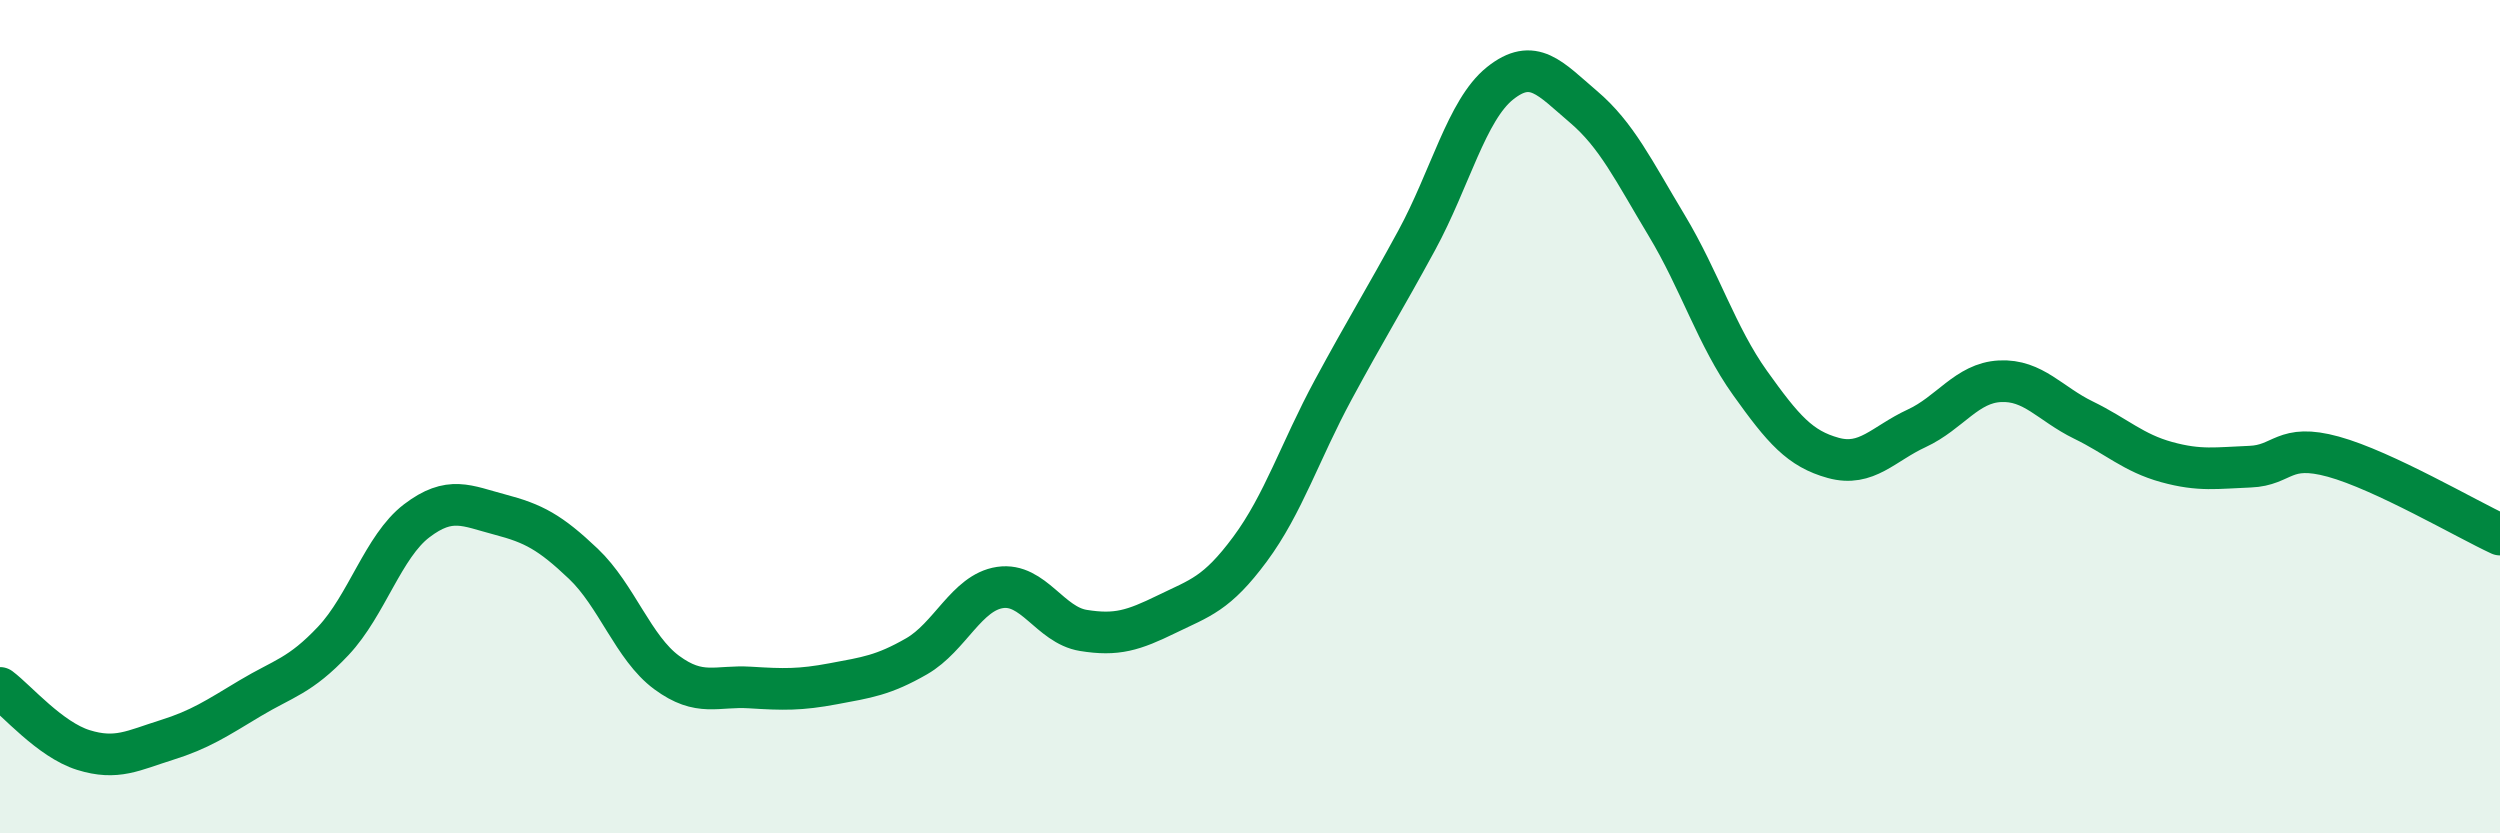 
    <svg width="60" height="20" viewBox="0 0 60 20" xmlns="http://www.w3.org/2000/svg">
      <path
        d="M 0,16.51 C 0.4,16.81 1.2,17.75 2,18 C 2.8,18.25 3.2,18.01 4,17.76 C 4.8,17.51 5.2,17.24 6,16.76 C 6.8,16.28 7.2,16.23 8,15.38 C 8.8,14.53 9.2,13.11 10,12.5 C 10.8,11.89 11.2,12.14 12,12.35 C 12.8,12.56 13.2,12.77 14,13.53 C 14.8,14.29 15.2,15.55 16,16.14 C 16.8,16.73 17.2,16.45 18,16.5 C 18.8,16.55 19.2,16.56 20,16.41 C 20.8,16.26 21.2,16.21 22,15.75 C 22.8,15.29 23.2,14.22 24,14.1 C 24.8,13.98 25.2,15 26,15.13 C 26.8,15.26 27.2,15.13 28,14.74 C 28.8,14.35 29.2,14.26 30,13.18 C 30.8,12.1 31.2,10.83 32,9.35 C 32.8,7.87 33.2,7.24 34,5.77 C 34.8,4.3 35.2,2.64 36,2 C 36.8,1.36 37.2,1.88 38,2.56 C 38.8,3.24 39.2,4.08 40,5.41 C 40.8,6.74 41.2,8.07 42,9.19 C 42.8,10.31 43.2,10.77 44,10.99 C 44.8,11.21 45.2,10.65 46,10.28 C 46.8,9.91 47.2,9.19 48,9.15 C 48.8,9.11 49.2,9.69 50,10.08 C 50.8,10.47 51.2,10.87 52,11.09 C 52.8,11.31 53.2,11.23 54,11.2 C 54.8,11.17 54.8,10.63 56,10.96 C 57.2,11.29 59.2,12.46 60,12.83L60 20L0 20Z"
        fill="#008740"
        opacity="0.1"
        stroke-linecap="round"
        stroke-linejoin="round"
      />
      <path
        d="M 0,16.51 C 0.4,16.81 1.2,17.75 2,18 C 2.8,18.25 3.2,18.01 4,17.76 C 4.8,17.51 5.2,17.24 6,16.76 C 6.8,16.28 7.2,16.23 8,15.38 C 8.8,14.53 9.2,13.11 10,12.5 C 10.8,11.89 11.2,12.14 12,12.35 C 12.8,12.56 13.2,12.77 14,13.53 C 14.8,14.29 15.2,15.55 16,16.14 C 16.8,16.73 17.2,16.45 18,16.5 C 18.8,16.55 19.2,16.56 20,16.41 C 20.8,16.26 21.2,16.21 22,15.75 C 22.8,15.29 23.2,14.22 24,14.1 C 24.8,13.98 25.2,15 26,15.13 C 26.8,15.26 27.2,15.13 28,14.74 C 28.8,14.35 29.2,14.26 30,13.18 C 30.8,12.1 31.2,10.83 32,9.35 C 32.8,7.87 33.2,7.24 34,5.77 C 34.8,4.3 35.2,2.64 36,2 C 36.8,1.36 37.2,1.88 38,2.56 C 38.8,3.24 39.2,4.08 40,5.41 C 40.8,6.74 41.2,8.07 42,9.19 C 42.8,10.31 43.2,10.77 44,10.99 C 44.8,11.21 45.2,10.65 46,10.28 C 46.8,9.91 47.2,9.19 48,9.15 C 48.8,9.11 49.2,9.69 50,10.08 C 50.8,10.47 51.2,10.87 52,11.09 C 52.8,11.31 53.2,11.23 54,11.2 C 54.8,11.17 54.8,10.63 56,10.96 C 57.2,11.29 59.2,12.46 60,12.83"
        stroke="#008740"
        stroke-width="1"
        fill="none"
        stroke-linecap="round"
        stroke-linejoin="round"
      />
    </svg>
  